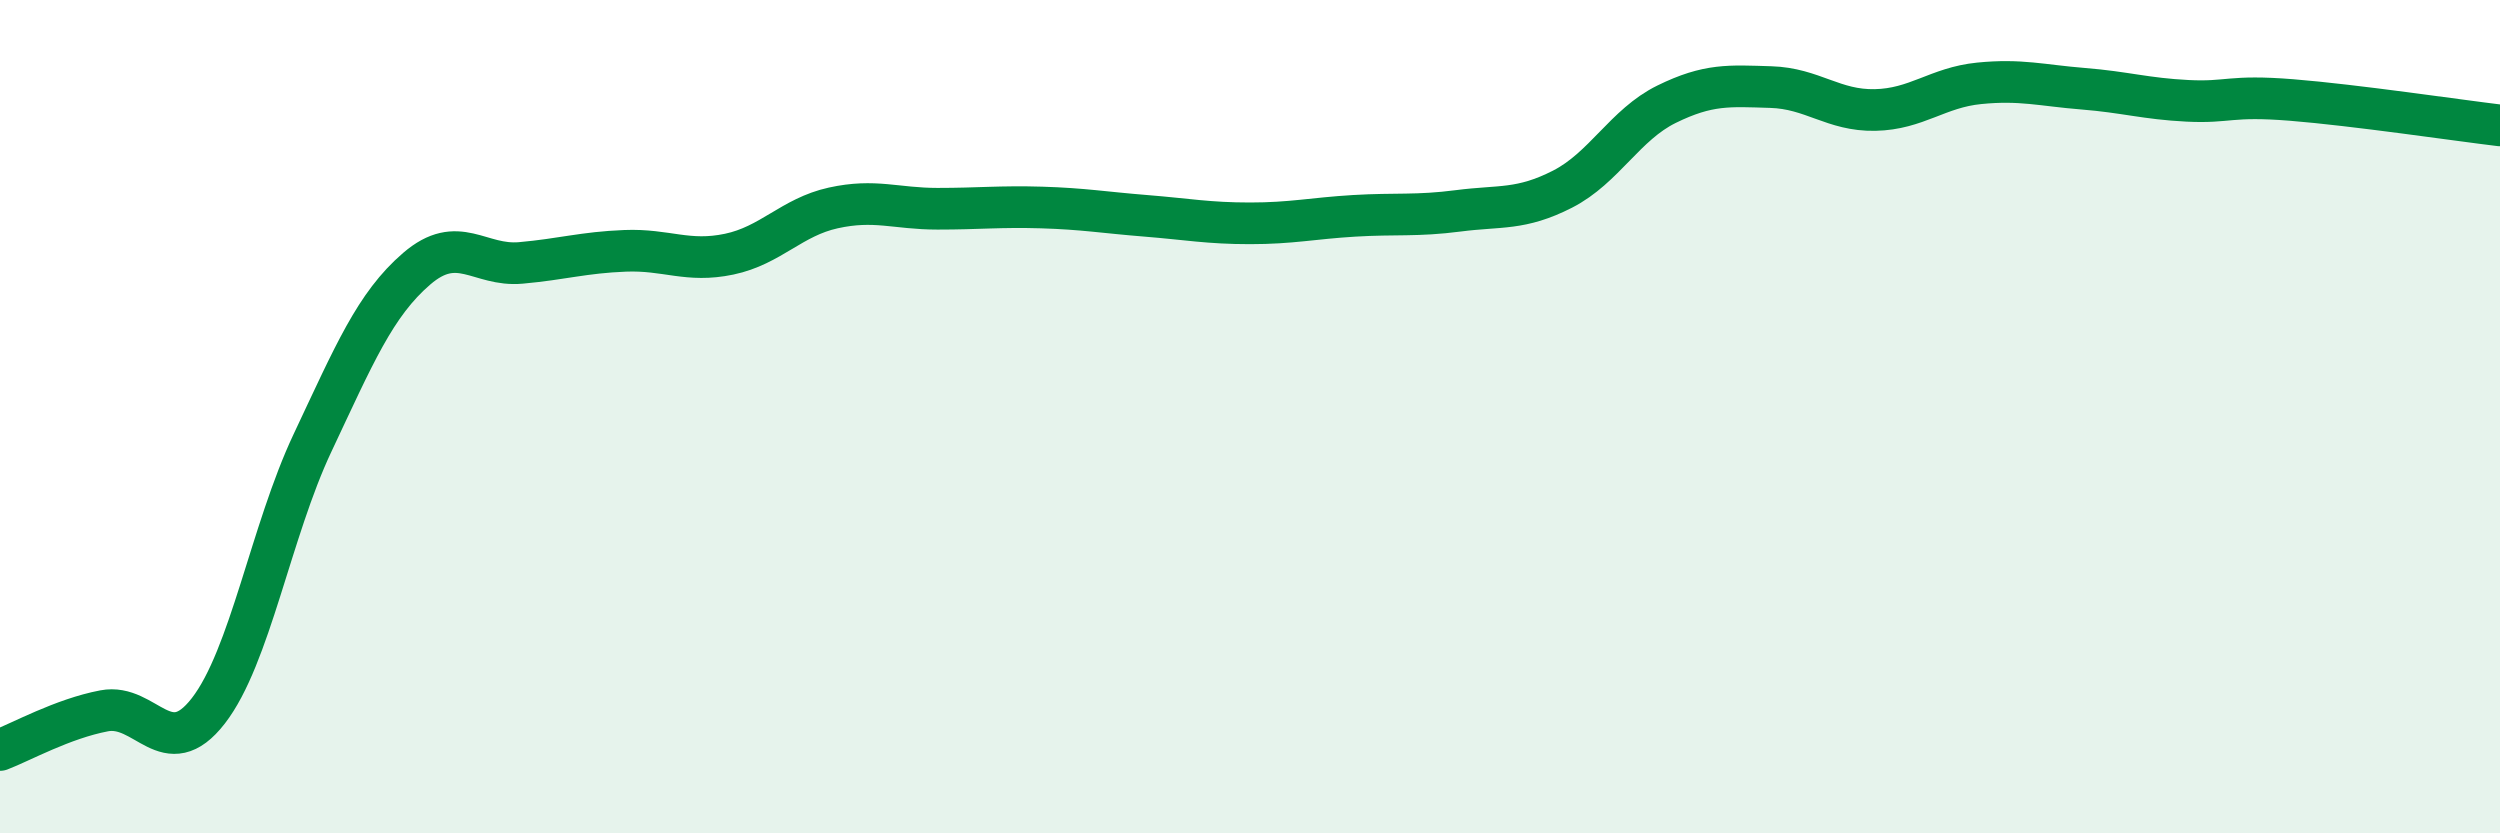 
    <svg width="60" height="20" viewBox="0 0 60 20" xmlns="http://www.w3.org/2000/svg">
      <path
        d="M 0,18 C 0.5,17.81 1.5,17.25 2.5,17.06 C 3.5,16.87 4,18.35 5,17.06 C 6,15.77 6.5,12.75 7.5,10.63 C 8.5,8.51 9,7.31 10,6.45 C 11,5.59 11.5,6.4 12.5,6.31 C 13.5,6.22 14,6.06 15,6.02 C 16,5.98 16.5,6.31 17.5,6.1 C 18.5,5.89 19,5.21 20,4.99 C 21,4.77 21.5,5.01 22.5,5.01 C 23.5,5.01 24,4.95 25,4.98 C 26,5.01 26.5,5.1 27.5,5.18 C 28.5,5.26 29,5.36 30,5.36 C 31,5.36 31.5,5.24 32.5,5.18 C 33.5,5.12 34,5.19 35,5.06 C 36,4.93 36.5,5.05 37.5,4.54 C 38.5,4.03 39,2.99 40,2.5 C 41,2.01 41.5,2.06 42.5,2.09 C 43.5,2.12 44,2.66 45,2.64 C 46,2.62 46.5,2.1 47.5,2 C 48.5,1.9 49,2.05 50,2.13 C 51,2.21 51.5,2.37 52.5,2.42 C 53.5,2.47 53.5,2.28 55,2.4 C 56.5,2.52 59,2.89 60,3.01L60 20L0 20Z"
        fill="#008740"
        opacity="0.1"
        stroke-linecap="round"
        stroke-linejoin="round"
      />
      <path
        d="M 0,18 C 0.5,17.81 1.5,17.25 2.5,17.06 C 3.5,16.87 4,18.35 5,17.06 C 6,15.77 6.5,12.75 7.5,10.63 C 8.5,8.51 9,7.31 10,6.45 C 11,5.59 11.5,6.4 12.5,6.31 C 13.5,6.22 14,6.06 15,6.02 C 16,5.98 16.5,6.31 17.5,6.1 C 18.5,5.89 19,5.21 20,4.99 C 21,4.77 21.5,5.01 22.5,5.01 C 23.5,5.01 24,4.95 25,4.98 C 26,5.01 26.5,5.1 27.5,5.18 C 28.5,5.26 29,5.36 30,5.36 C 31,5.36 31.5,5.24 32.5,5.18 C 33.5,5.12 34,5.19 35,5.06 C 36,4.93 36.5,5.05 37.5,4.54 C 38.5,4.03 39,2.99 40,2.5 C 41,2.01 41.5,2.06 42.5,2.09 C 43.5,2.12 44,2.66 45,2.64 C 46,2.62 46.5,2.1 47.5,2 C 48.5,1.9 49,2.05 50,2.13 C 51,2.21 51.5,2.37 52.5,2.42 C 53.5,2.47 53.5,2.28 55,2.4 C 56.5,2.52 59,2.89 60,3.01"
        stroke="#008740"
        stroke-width="1"
        fill="none"
        stroke-linecap="round"
        stroke-linejoin="round"
      />
    </svg>
  